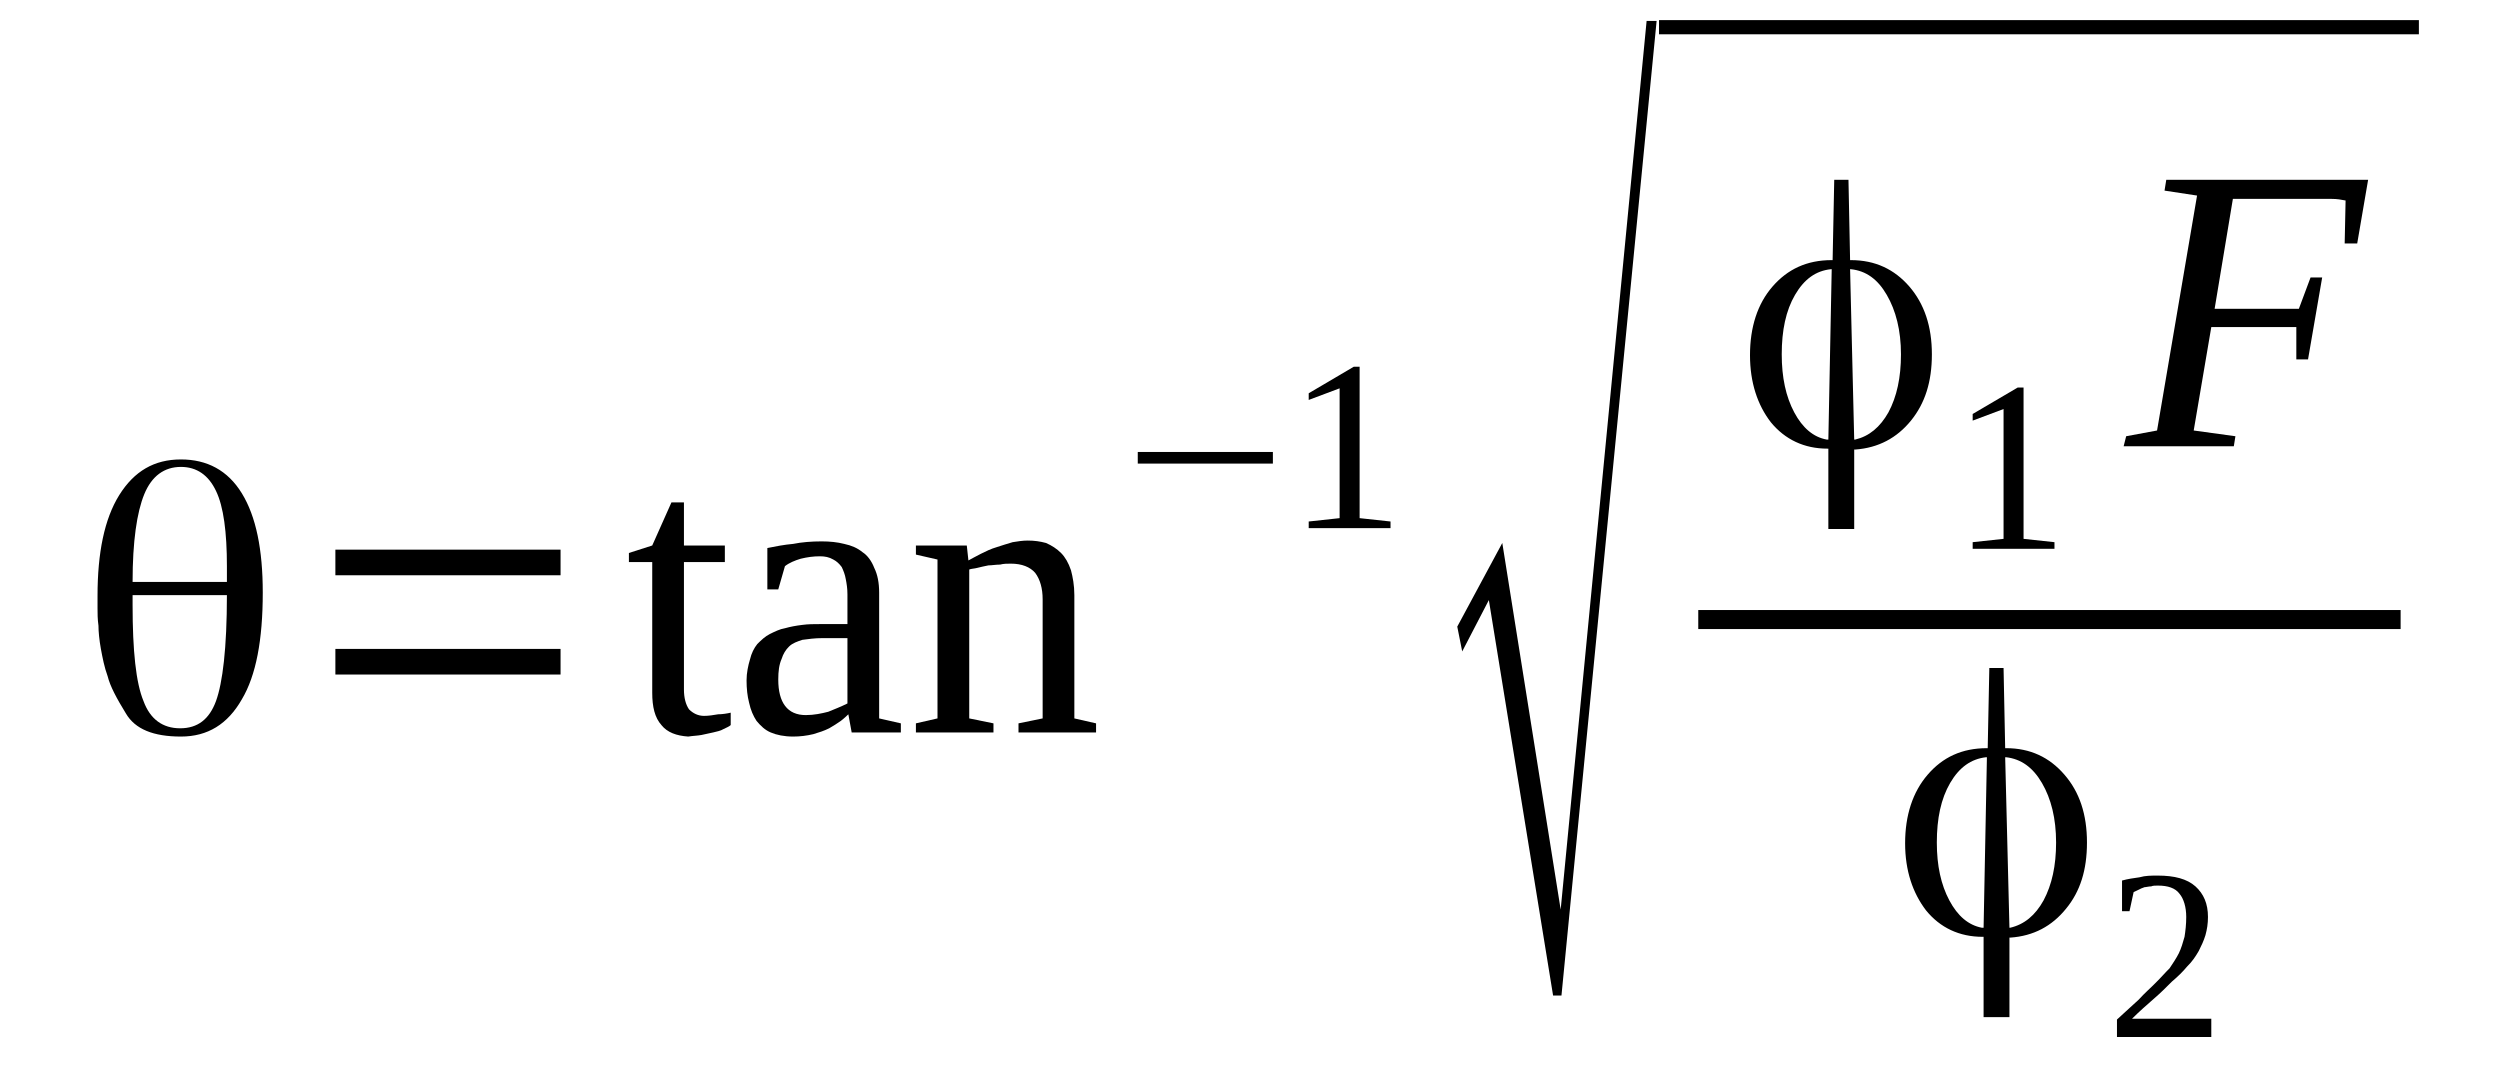 <?xml version='1.0' encoding='UTF-8'?>
<!-- This file was generated by dvisvgm 1.15.1 -->
<svg height='37pt' version='1.1' viewBox='0 -37 85 37' width='85pt' xmlns='http://www.w3.org/2000/svg' xmlns:xlink='http://www.w3.org/1999/xlink'>
<defs>
<clipPath id='clip1'>
<path clip-rule='evenodd' d='M0 -36.991H84.964V-0.028H0V-36.991'/>
</clipPath>
</defs>
<g id='page1'>
<g>
<path clip-path='url(#clip1)' d='M7.715 -16.766H4.508V-16.43C4.508 -14.879 4.621 -13.785 4.879 -13.164C5.105 -12.547 5.531 -12.238 6.125 -12.238C6.723 -12.238 7.117 -12.547 7.344 -13.164C7.57 -13.785 7.715 -14.965 7.715 -16.766ZM4.508 -17.215H7.715V-17.242C7.715 -17.328 7.715 -17.414 7.715 -17.523C7.715 -17.637 7.715 -17.695 7.715 -17.75C7.715 -18.902 7.602 -19.777 7.344 -20.309C7.09 -20.844 6.691 -21.125 6.152 -21.125C5.586 -21.125 5.16 -20.816 4.906 -20.199C4.652 -19.578 4.508 -18.594 4.508 -17.215ZM6.152 -21.379C7.035 -21.379 7.742 -21.012 8.223 -20.227C8.707 -19.438 8.934 -18.312 8.934 -16.852C8.934 -15.246 8.707 -14.035 8.223 -13.223C7.742 -12.379 7.062 -11.957 6.152 -11.957C5.219 -11.957 4.594 -12.207 4.281 -12.742C3.969 -13.25 3.742 -13.672 3.66 -14.008C3.547 -14.316 3.488 -14.629 3.43 -14.938C3.375 -15.246 3.348 -15.527 3.348 -15.727C3.316 -15.949 3.316 -16.148 3.316 -16.316C3.316 -16.316 3.316 -16.344 3.316 -16.371C3.316 -16.43 3.316 -16.484 3.316 -16.539C3.316 -16.598 3.316 -16.652 3.316 -16.738C3.316 -18.199 3.547 -19.352 4.055 -20.168C4.566 -20.984 5.246 -21.379 6.152 -21.379Z' fill-rule='evenodd'/>
<path clip-path='url(#clip1)' d='M11.403 -14.066V-14.937H19.059V-14.066H11.403ZM11.403 -17.441V-18.312H19.059V-17.441H11.403Z' fill-rule='evenodd'/>
<path clip-path='url(#clip1)' d='M23.399 -11.957C23 -11.984 22.688 -12.097 22.489 -12.347C22.262 -12.601 22.176 -12.968 22.176 -13.445V-17.89H21.383V-18.199L22.176 -18.453L22.829 -19.918H23.254V-18.453H24.645V-17.89H23.254V-13.558C23.254 -13.277 23.313 -13.05 23.426 -12.883C23.567 -12.742 23.739 -12.66 23.938 -12.66C24.106 -12.66 24.247 -12.687 24.418 -12.714C24.559 -12.714 24.731 -12.742 24.844 -12.769V-12.347C24.786 -12.293 24.704 -12.265 24.59 -12.207C24.504 -12.152 24.36 -12.125 24.247 -12.097C24.106 -12.066 23.993 -12.039 23.852 -12.011C23.707 -11.984 23.567 -11.984 23.399 -11.957Z' fill-rule='evenodd'/>
<path clip-path='url(#clip1)' d='M27.934 -18.593C28.219 -18.593 28.473 -18.566 28.7 -18.508C28.957 -18.453 29.153 -18.367 29.325 -18.226C29.497 -18.117 29.637 -17.918 29.723 -17.695C29.836 -17.468 29.891 -17.187 29.891 -16.851V-12.574L30.629 -12.406V-12.097H28.957L28.844 -12.714C28.786 -12.66 28.7 -12.574 28.586 -12.488C28.473 -12.406 28.332 -12.32 28.192 -12.238C28.02 -12.152 27.848 -12.097 27.653 -12.039C27.426 -11.984 27.196 -11.957 26.969 -11.957C26.661 -11.957 26.403 -12.011 26.204 -12.097C26.008 -12.179 25.864 -12.32 25.723 -12.488C25.61 -12.66 25.524 -12.855 25.469 -13.109C25.411 -13.332 25.383 -13.586 25.383 -13.867C25.383 -14.121 25.438 -14.375 25.497 -14.57C25.551 -14.796 25.637 -14.964 25.75 -15.105C25.895 -15.246 26.008 -15.359 26.176 -15.445C26.348 -15.527 26.516 -15.613 26.688 -15.64C26.887 -15.695 27.055 -15.726 27.282 -15.754C27.481 -15.781 27.68 -15.781 27.879 -15.781H28.813V-16.793C28.813 -16.992 28.786 -17.16 28.758 -17.3C28.731 -17.468 28.672 -17.609 28.618 -17.722C28.532 -17.836 28.446 -17.918 28.332 -17.976C28.192 -18.058 28.047 -18.086 27.879 -18.086C27.653 -18.086 27.454 -18.058 27.227 -18.004C27.028 -17.945 26.829 -17.863 26.688 -17.75L26.461 -16.961H26.09V-18.367C26.375 -18.425 26.661 -18.48 26.969 -18.508C27.254 -18.566 27.594 -18.593 27.934 -18.593ZM28.813 -15.304H27.965C27.707 -15.304 27.481 -15.273 27.282 -15.246C27.114 -15.191 26.942 -15.133 26.829 -15.019C26.715 -14.91 26.629 -14.769 26.575 -14.597C26.489 -14.402 26.461 -14.175 26.461 -13.894C26.461 -13.109 26.774 -12.687 27.395 -12.687C27.68 -12.687 27.934 -12.742 28.161 -12.8C28.36 -12.883 28.586 -12.968 28.813 -13.082V-15.304Z' fill-rule='evenodd'/>
<path clip-path='url(#clip1)' d='M32.926 -17.945C33.039 -18.004 33.18 -18.086 33.352 -18.172C33.524 -18.258 33.692 -18.34 33.891 -18.398C34.059 -18.453 34.231 -18.508 34.43 -18.566C34.598 -18.593 34.77 -18.621 34.942 -18.621C35.168 -18.621 35.364 -18.593 35.563 -18.539C35.762 -18.453 35.934 -18.34 36.075 -18.199C36.215 -18.058 36.329 -17.863 36.414 -17.609C36.473 -17.383 36.528 -17.101 36.528 -16.765V-12.574L37.266 -12.406V-12.097H34.629V-12.406L35.45 -12.574V-16.625C35.45 -16.992 35.364 -17.3 35.196 -17.523C35.024 -17.722 34.743 -17.836 34.371 -17.836C34.258 -17.836 34.118 -17.836 34.004 -17.804C33.864 -17.804 33.719 -17.777 33.606 -17.777C33.465 -17.75 33.352 -17.722 33.239 -17.695C33.125 -17.664 33.012 -17.664 32.954 -17.636V-12.574L33.778 -12.406V-12.097H31.141V-12.406L31.875 -12.574V-17.976L31.141 -18.144V-18.453H32.871L32.926 -17.945Z' fill-rule='evenodd'/>
<path clip-path='url(#clip1)' d='M38.684 -21.238V-21.633H43.278V-21.238H38.684Z' fill-rule='evenodd'/>
<path clip-path='url(#clip1)' d='M46.227 -19.383L47.278 -19.269V-19.043H44.496V-19.269L45.547 -19.383V-23.797L44.496 -23.402V-23.629L46.028 -24.531H46.227V-19.383Z' fill-rule='evenodd'/>
<path clip-path='url(#clip1)' d='M52.805 -3.152L50.621 -16.597L49.715 -14.851L49.547 -15.695L51.078 -18.539L53.063 -6.074L55.985 -36.289H56.325L53.09 -3.152H52.805Z' fill-rule='evenodd'/>
<path clip-path='url(#clip1)' d='M56.406 -36.316H82.242V-35.834H56.406V-36.316Z' fill-rule='evenodd'/>
<path clip-path='url(#clip1)' d='M64.633 -24.953C64.633 -25.765 64.461 -26.441 64.149 -26.976C63.84 -27.511 63.442 -27.793 62.93 -27.847H62.903L63.043 -22.054H63.075C63.555 -22.168 63.922 -22.476 64.207 -22.98C64.493 -23.515 64.633 -24.164 64.633 -24.953ZM62.164 -22.054L62.278 -27.847H62.25C61.739 -27.793 61.344 -27.511 61.032 -26.976C60.719 -26.441 60.579 -25.765 60.579 -24.953C60.579 -24.164 60.719 -23.515 61.004 -22.98C61.286 -22.449 61.657 -22.136 62.11 -22.054H62.164ZM62.93 -28.156C63.754 -28.156 64.407 -27.847 64.918 -27.258C65.426 -26.668 65.684 -25.906 65.684 -24.953C65.684 -24.023 65.454 -23.293 64.973 -22.699C64.493 -22.109 63.868 -21.773 63.075 -21.715H63.043V-19.015H62.164V-21.746H62.137C61.344 -21.746 60.692 -22.054 60.208 -22.644C59.754 -23.234 59.5 -23.996 59.5 -24.922C59.5 -25.879 59.754 -26.668 60.266 -27.258C60.778 -27.847 61.43 -28.156 62.278 -28.156H62.309L62.364 -30.886H62.848L62.903 -28.156H62.93Z' fill-rule='evenodd'/>
<path clip-path='url(#clip1)' d='M68.801 -18.679L69.852 -18.566V-18.34H67.071V-18.566L68.121 -18.679V-23.093L67.071 -22.699V-22.925L68.602 -23.824H68.801V-18.679Z' fill-rule='evenodd'/>
<path clip-path='url(#clip1)' d='M75.184 -25.879L74.586 -22.363L76.004 -22.168L75.95 -21.828H72.204L72.29 -22.168L73.34 -22.363L74.7 -30.351L73.594 -30.519L73.653 -30.886H80.516L80.145 -28.722H79.719L79.75 -30.183C79.606 -30.211 79.465 -30.238 79.266 -30.238C79.067 -30.238 78.871 -30.238 78.672 -30.238C78.446 -30.238 78.274 -30.238 78.075 -30.238C77.907 -30.238 77.762 -30.238 77.68 -30.238H75.918L75.297 -26.5H78.161L78.559 -27.566H78.954L78.473 -24.781H78.075V-25.879H75.184Z' fill-rule='evenodd'/>
<path clip-path='url(#clip1)' d='M57.741 -16.259H81.621V-15.612H57.741V-16.259Z' fill-rule='evenodd'/>
<path clip-path='url(#clip1)' d='M69.907 -8.355C69.907 -9.172 69.739 -9.843 69.426 -10.379C69.114 -10.914 68.715 -11.195 68.207 -11.254H68.176L68.321 -5.457H68.348C68.829 -5.57 69.2 -5.879 69.481 -6.386C69.766 -6.922 69.907 -7.566 69.907 -8.355ZM67.442 -5.457L67.555 -11.254H67.524C67.016 -11.195 66.618 -10.914 66.305 -10.379C65.993 -9.843 65.852 -9.172 65.852 -8.355C65.852 -7.566 65.993 -6.922 66.278 -6.386C66.563 -5.851 66.93 -5.543 67.383 -5.457H67.442ZM68.207 -11.562C69.028 -11.562 69.68 -11.254 70.192 -10.66C70.704 -10.07 70.957 -9.312 70.957 -8.355C70.957 -7.425 70.731 -6.695 70.246 -6.105C69.766 -5.511 69.141 -5.175 68.348 -5.121H68.321V-2.418H67.442V-5.148H67.411C66.618 -5.148 65.965 -5.457 65.485 -6.047C65.032 -6.64 64.774 -7.398 64.774 -8.328C64.774 -9.281 65.032 -10.07 65.54 -10.66C66.051 -11.254 66.704 -11.562 67.555 -11.562H67.582L67.637 -14.289H68.121L68.176 -11.562H68.207Z' fill-rule='evenodd'/>
<path clip-path='url(#clip1)' d='M75.184 -1.742H71.977V-2.336C72.262 -2.59 72.489 -2.812 72.715 -3.011C72.915 -3.234 73.114 -3.402 73.282 -3.574C73.481 -3.769 73.621 -3.937 73.766 -4.078C73.879 -4.246 73.993 -4.418 74.079 -4.586C74.161 -4.754 74.219 -4.949 74.274 -5.148C74.305 -5.343 74.332 -5.57 74.332 -5.824C74.332 -6.16 74.246 -6.441 74.106 -6.609C73.961 -6.808 73.707 -6.89 73.368 -6.89C73.282 -6.89 73.196 -6.89 73.141 -6.863C73.055 -6.863 72.969 -6.836 72.915 -6.836C72.829 -6.808 72.774 -6.781 72.715 -6.75C72.661 -6.722 72.602 -6.695 72.543 -6.668L72.403 -6.019H72.149V-7.062C72.348 -7.117 72.543 -7.144 72.743 -7.172C72.942 -7.23 73.141 -7.23 73.368 -7.23C73.934 -7.23 74.36 -7.117 74.645 -6.863C74.926 -6.609 75.071 -6.273 75.071 -5.824C75.071 -5.597 75.04 -5.402 74.985 -5.203C74.926 -5.008 74.844 -4.84 74.758 -4.668C74.645 -4.472 74.532 -4.304 74.36 -4.136C74.219 -3.965 74.047 -3.797 73.848 -3.629C73.653 -3.433 73.454 -3.234 73.227 -3.039C73 -2.84 72.743 -2.617 72.489 -2.363H75.184V-1.742Z' fill-rule='evenodd'/>
</g>
</g>
</svg>
